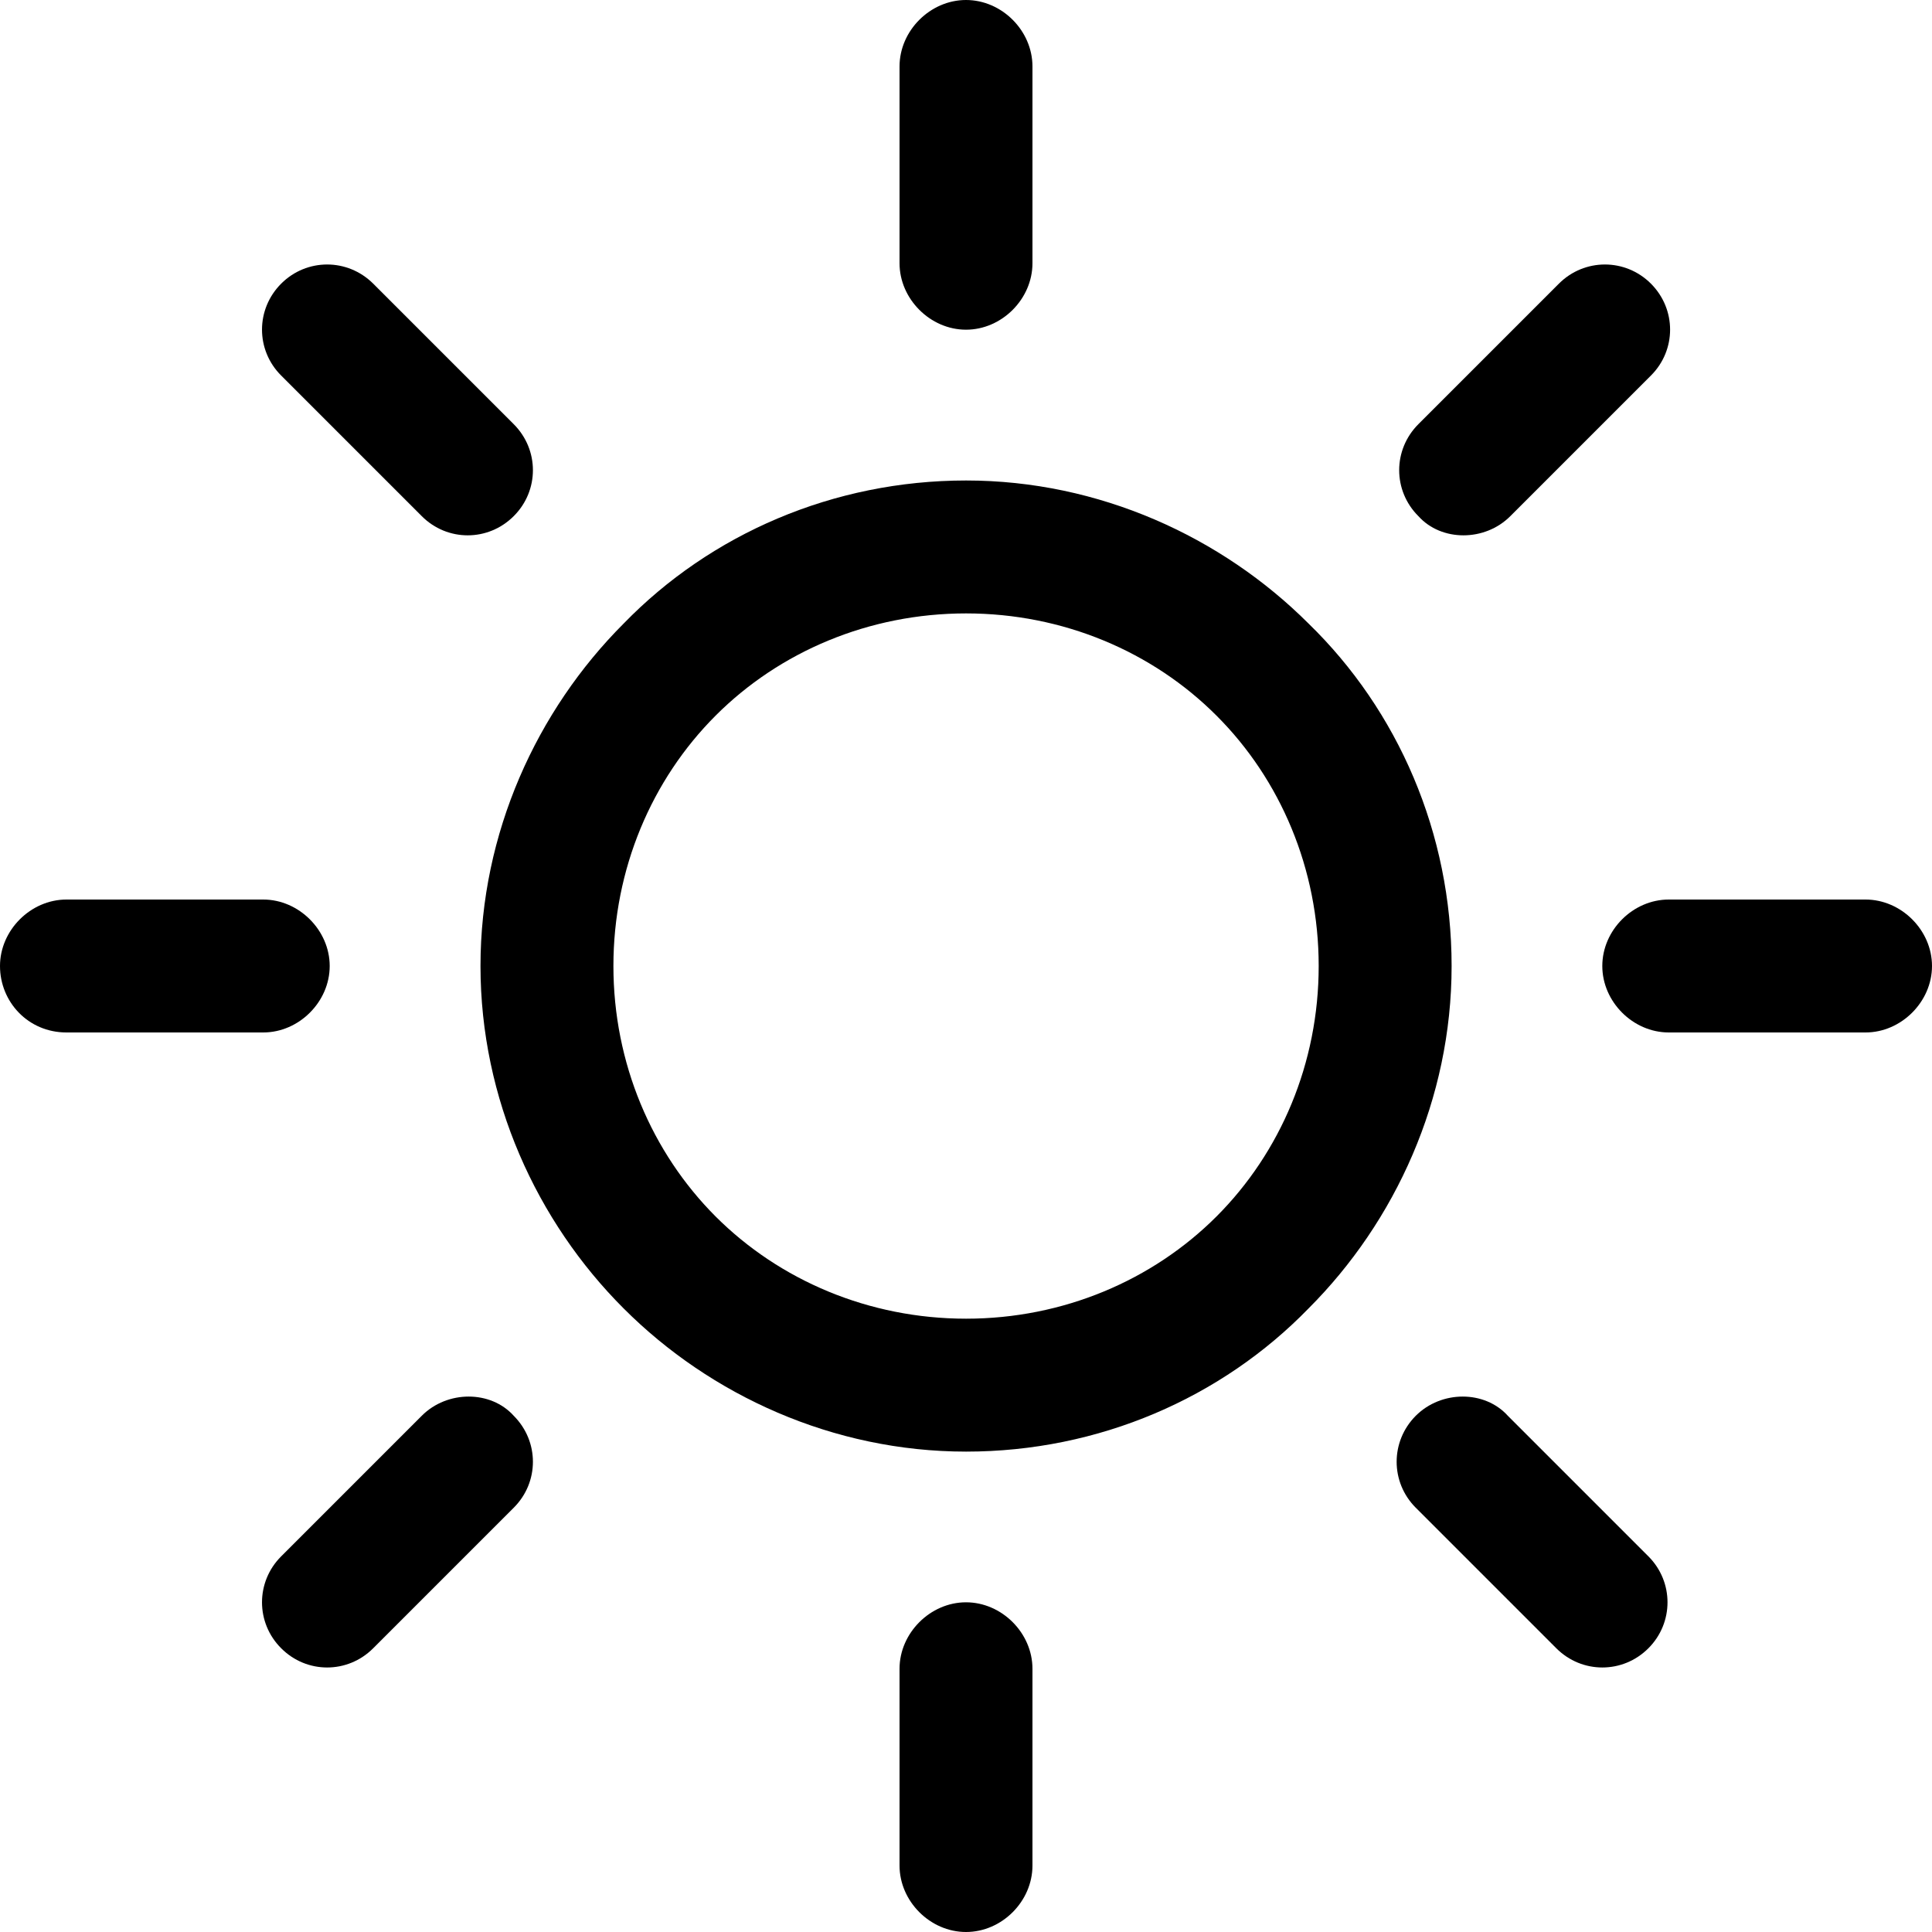<svg width="20" height="20" viewBox="0 0 20 20" fill="none" xmlns="http://www.w3.org/2000/svg">
<g clip-path="url(#clip0_3887_3)">
<path d="M13.546 6.455C12.646 5.556 11.376 4.974 10.001 4.974C8.625 4.974 7.355 5.529 6.456 6.455C5.556 7.355 4.974 8.625 4.974 10C4.974 11.376 5.556 12.646 6.456 13.545C7.355 14.445 8.625 15.027 10.001 15.027C11.376 15.027 12.646 14.471 13.546 13.545C14.445 12.646 15.027 11.376 15.027 10C15.027 8.625 14.472 7.355 13.546 6.455ZM12.593 12.593C11.932 13.254 11.006 13.651 10.001 13.651C8.995 13.651 8.069 13.254 7.408 12.593C6.747 11.931 6.35 11.006 6.35 10C6.35 8.995 6.747 8.069 7.408 7.408C8.069 6.746 8.995 6.35 10.001 6.35C11.006 6.35 11.932 6.746 12.593 7.408C13.255 8.069 13.651 8.995 13.651 10C13.651 11.006 13.255 11.931 12.593 12.593Z" fill="black"/>
<path d="M19.312 9.312H17.275C16.904 9.312 16.587 9.629 16.587 10C16.587 10.37 16.904 10.688 17.275 10.688H19.312C19.682 10.688 20 10.37 20 10C20 9.629 19.682 9.312 19.312 9.312Z" fill="black"/>
<path d="M10 16.587C9.63 16.587 9.312 16.905 9.312 17.275V19.312C9.312 19.683 9.63 20 10 20C10.371 20 10.688 19.683 10.688 19.312V17.275C10.688 16.905 10.371 16.587 10 16.587Z" fill="black"/>
<path d="M17.064 16.111L15.609 14.656C15.37 14.391 14.921 14.391 14.656 14.656C14.392 14.921 14.392 15.344 14.656 15.608L16.111 17.063C16.376 17.328 16.799 17.328 17.064 17.063C17.328 16.799 17.328 16.375 17.064 16.111Z" fill="black"/>
<path d="M10 0C9.63 0 9.312 0.317 9.312 0.688V2.725C9.312 3.095 9.63 3.413 10 3.413C10.371 3.413 10.688 3.095 10.688 2.725V0.688C10.688 0.317 10.371 0 10 0Z" fill="black"/>
<path d="M17.09 2.936C16.826 2.672 16.402 2.672 16.138 2.936L14.683 4.391C14.418 4.656 14.418 5.079 14.683 5.343C14.921 5.608 15.371 5.608 15.635 5.343L17.09 3.888C17.355 3.624 17.355 3.201 17.09 2.936Z" fill="black"/>
<path d="M2.725 9.312H0.688C0.317 9.312 0 9.63 0 10C0 10.371 0.291 10.688 0.688 10.688H2.725C3.095 10.688 3.413 10.371 3.413 10C3.413 9.63 3.095 9.312 2.725 9.312Z" fill="black"/>
<path d="M5.318 14.656C5.08 14.391 4.63 14.391 4.366 14.656L2.911 16.111C2.646 16.375 2.646 16.799 2.911 17.063C3.175 17.328 3.598 17.328 3.863 17.063L5.318 15.608C5.583 15.344 5.583 14.921 5.318 14.656Z" fill="black"/>
<path d="M5.318 4.391L3.863 2.936C3.598 2.672 3.175 2.672 2.911 2.936C2.646 3.201 2.646 3.624 2.911 3.888L4.366 5.343C4.63 5.608 5.053 5.608 5.318 5.343C5.583 5.079 5.583 4.656 5.318 4.391Z" fill="black"/>
</g>
<defs>
<clipPath id="clip0_3887_3">
<rect width="20" height="20" fill="white"/>
</clipPath>
</defs>
</svg>

